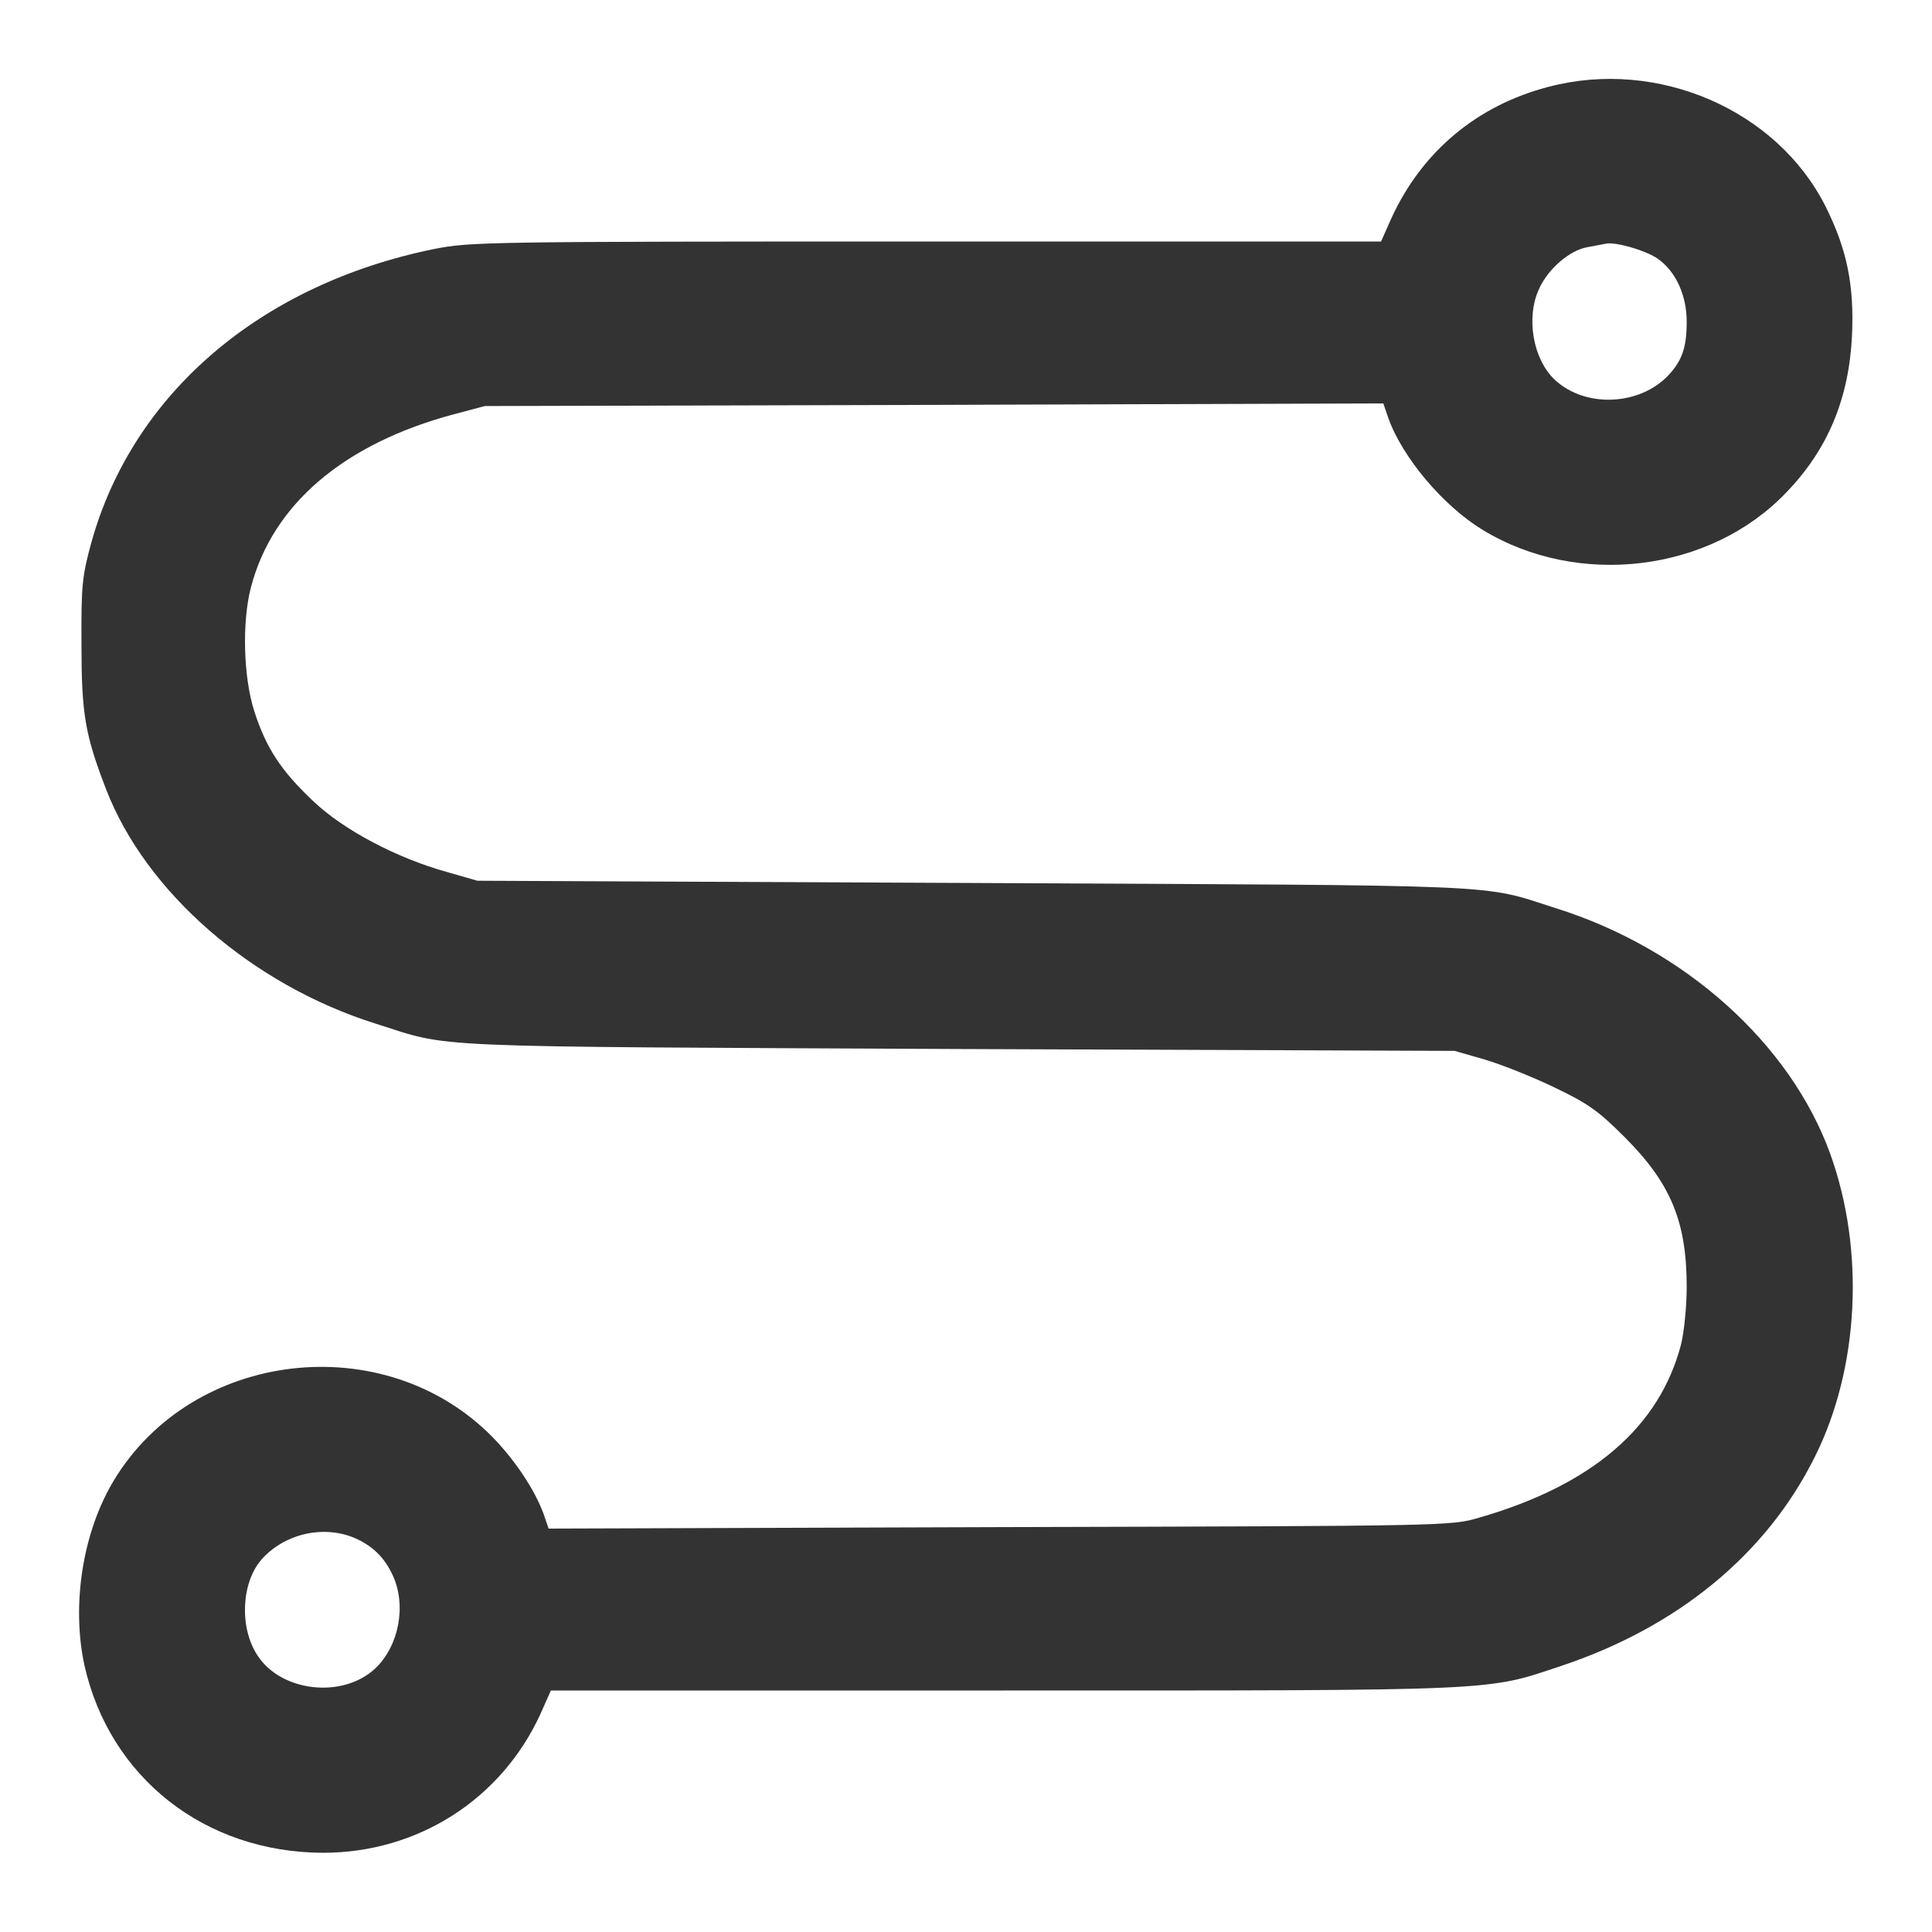 <svg width="30" height="30" viewBox="0 0 30 30" fill="none" xmlns="http://www.w3.org/2000/svg">
<path d="M24.047 1.348C22.939 1.635 22.084 2.35 21.609 3.381L21.445 3.75H14.379C7.535 3.75 7.295 3.756 6.738 3.867C4.043 4.418 2.062 6.111 1.418 8.426C1.277 8.941 1.26 9.088 1.265 9.99C1.265 11.08 1.318 11.402 1.646 12.252C2.261 13.852 3.914 15.293 5.836 15.896C7.037 16.277 6.422 16.248 14.883 16.289L22.588 16.318L23.056 16.453C23.314 16.529 23.801 16.723 24.14 16.887C24.668 17.139 24.826 17.256 25.23 17.66C25.945 18.375 26.191 18.973 26.191 19.98C26.191 20.291 26.15 20.689 26.103 20.877C25.769 22.16 24.721 23.062 22.968 23.566C22.529 23.695 22.517 23.695 15.527 23.713L8.519 23.736L8.443 23.514C8.308 23.139 7.992 22.664 7.64 22.307C5.965 20.613 2.994 20.959 1.769 22.986C1.283 23.789 1.107 24.92 1.312 25.863C1.705 27.604 3.181 28.764 5.015 28.77C6.486 28.77 7.781 27.943 8.39 26.619L8.554 26.25H15.58C23.349 26.25 23.062 26.262 24.24 25.869C26.051 25.266 27.427 24.135 28.177 22.629C28.869 21.252 28.963 19.418 28.418 17.912C27.797 16.201 26.156 14.73 24.164 14.104C22.968 13.723 23.578 13.752 15.117 13.711L7.412 13.676L6.943 13.541C6.158 13.324 5.332 12.885 4.869 12.445C4.365 11.971 4.131 11.613 3.949 11.045C3.779 10.518 3.756 9.656 3.896 9.123C4.23 7.834 5.338 6.891 7.043 6.434L7.529 6.305L14.502 6.287L21.48 6.264L21.556 6.486C21.773 7.102 22.412 7.857 23.021 8.227C24.509 9.135 26.56 8.883 27.738 7.646C28.383 6.979 28.711 6.188 28.758 5.209C28.793 4.43 28.681 3.873 28.347 3.205C27.592 1.705 25.74 0.902 24.047 1.348ZM25.728 4.008C26.015 4.201 26.191 4.576 26.191 4.998C26.191 5.391 26.121 5.596 25.91 5.824C25.465 6.299 24.621 6.34 24.146 5.9C23.806 5.584 23.689 4.934 23.9 4.482C24.041 4.172 24.375 3.885 24.65 3.838C24.773 3.814 24.896 3.791 24.931 3.785C25.072 3.75 25.529 3.879 25.728 4.008ZM5.496 23.877C5.783 24 5.97 24.182 6.099 24.463C6.316 24.932 6.193 25.564 5.824 25.91C5.32 26.379 4.371 26.273 4.002 25.711C3.715 25.283 3.744 24.58 4.06 24.217C4.412 23.818 5.01 23.678 5.496 23.877Z" fill="black" fill-opacity="0.8"/>
</svg>
